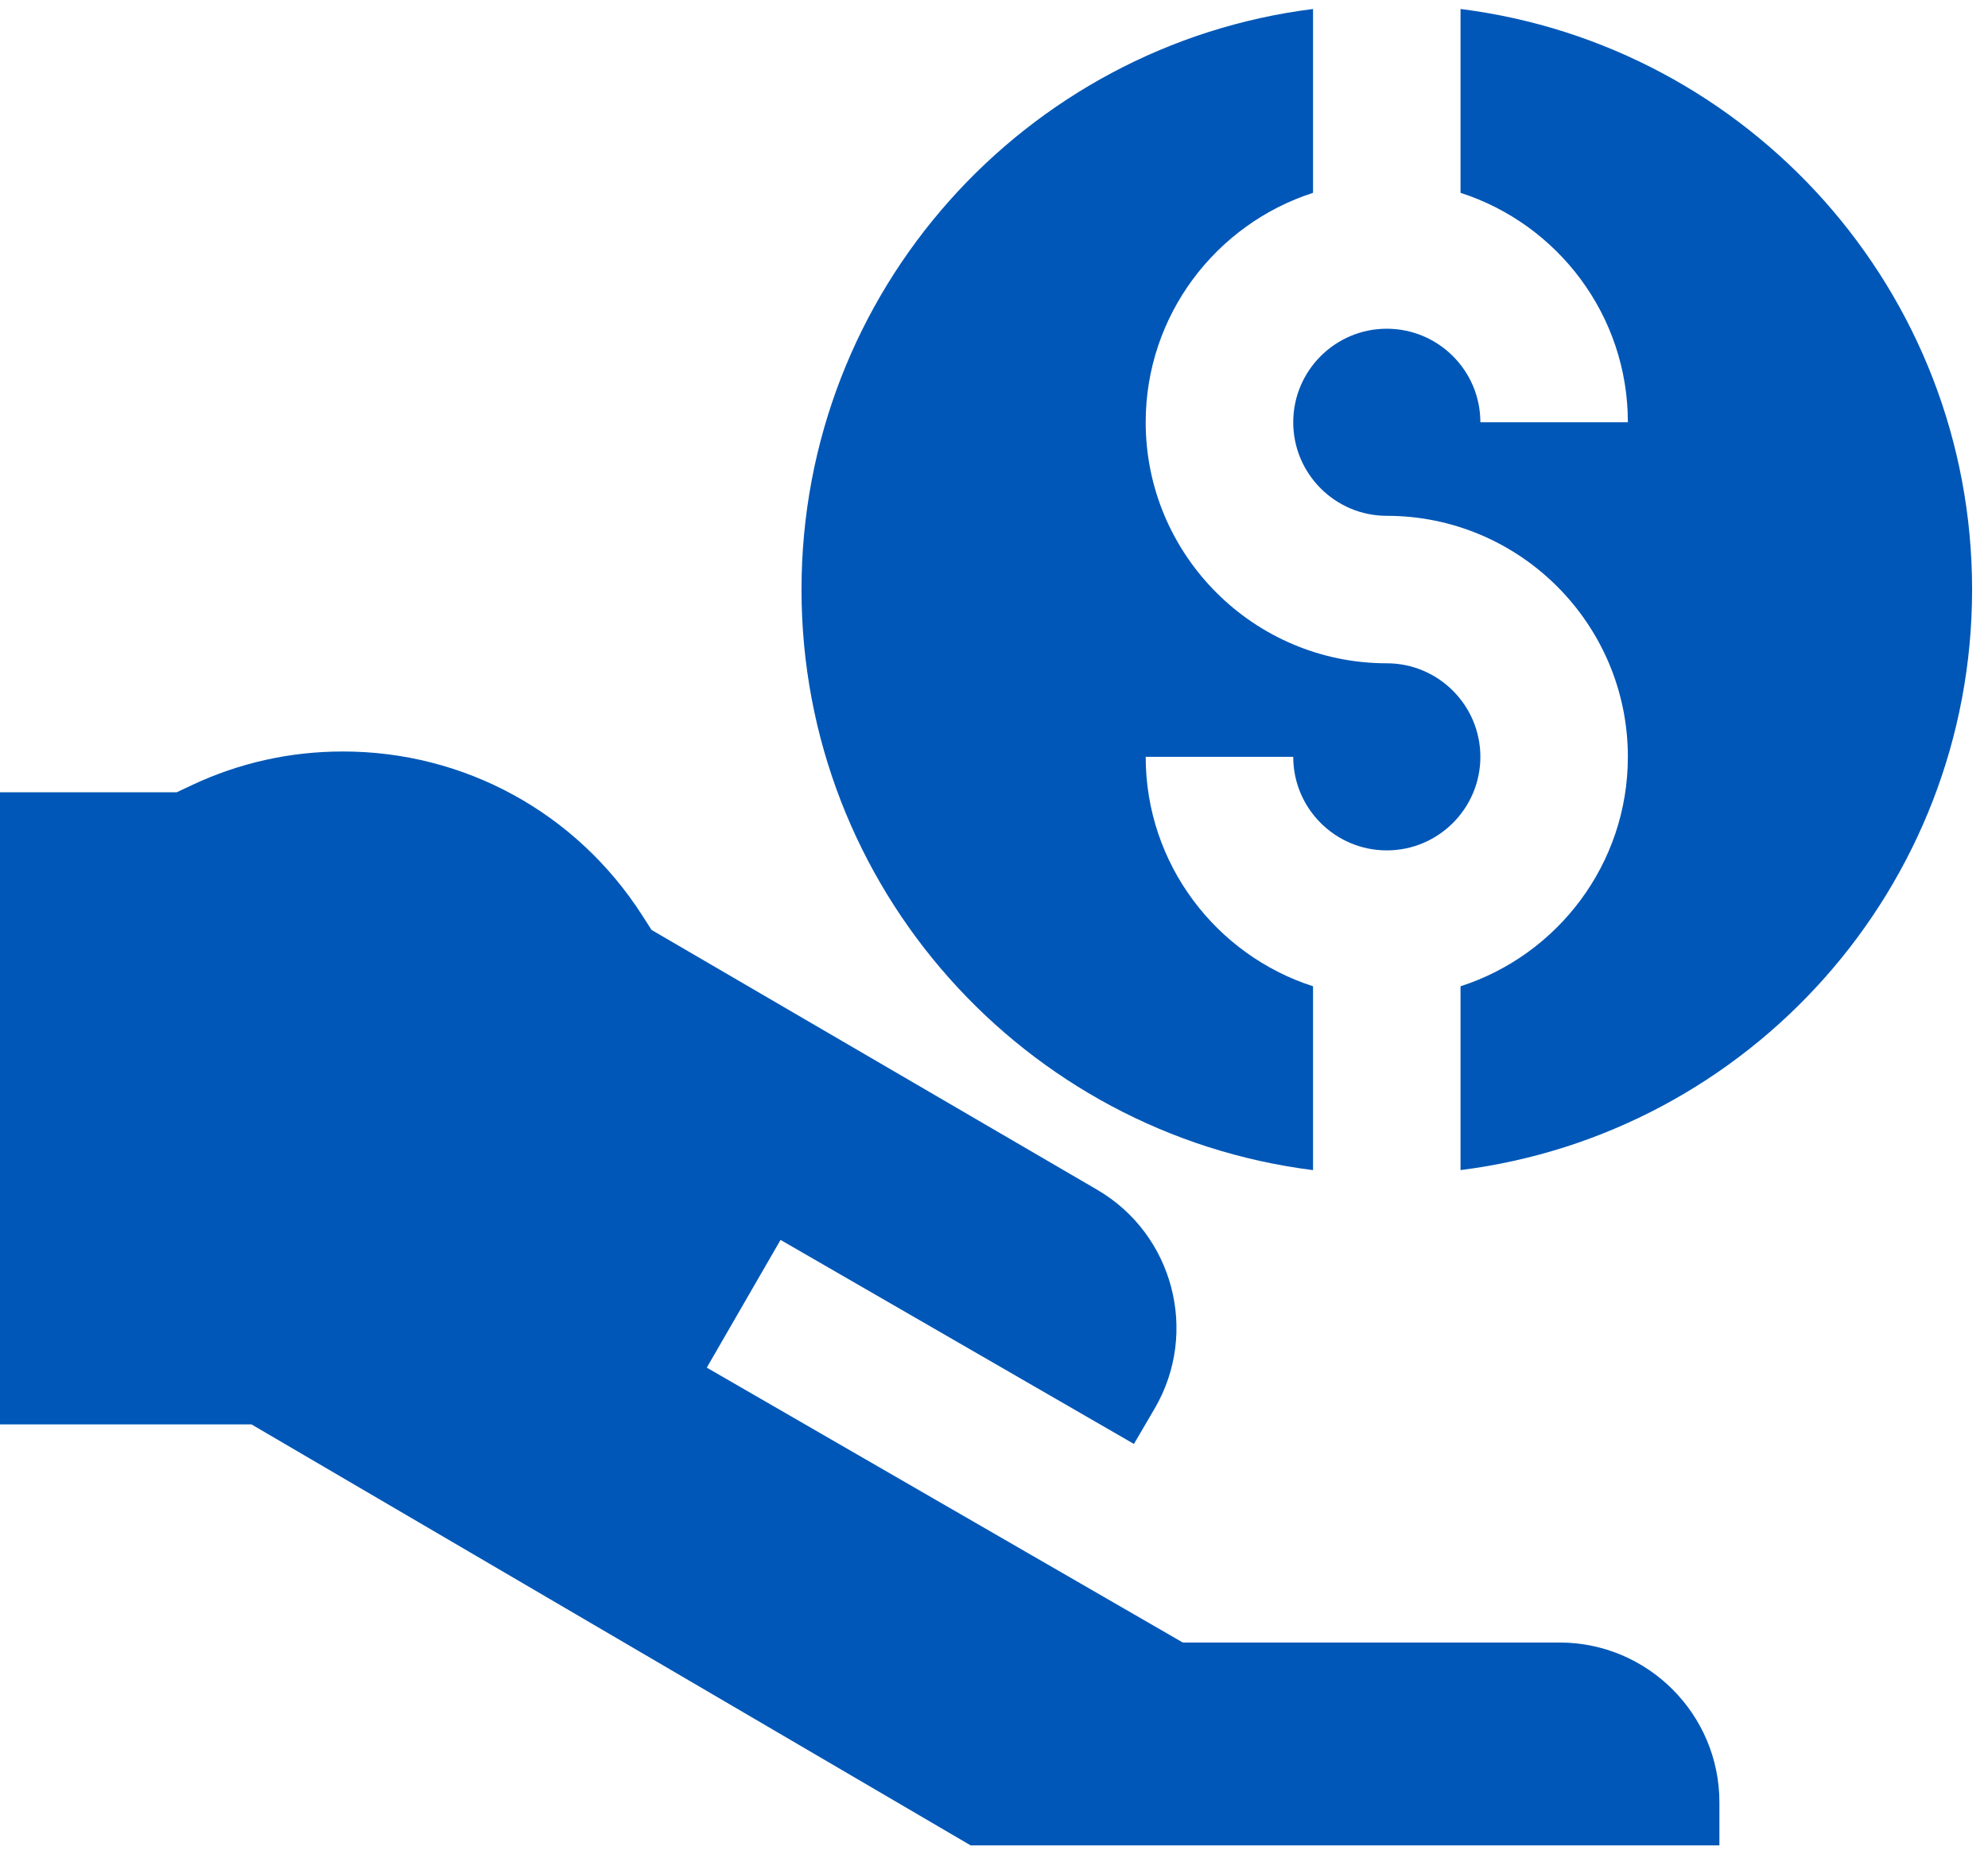 <svg xmlns="http://www.w3.org/2000/svg" width="46" height="43" viewBox="0 0 46 43" fill="none"><path d="M30.382 27.081V22.826C28.139 22.104 26.51 19.997 26.51 17.516L29.924 17.516C29.924 18.71 30.895 19.681 32.089 19.681C33.282 19.681 34.254 18.71 34.254 17.516C34.254 16.323 33.282 15.351 32.089 15.351C29.013 15.351 26.51 12.849 26.51 9.773C26.51 7.292 28.139 5.186 30.382 4.463V0.208C23.708 1.048 18.546 6.743 18.546 13.645C18.546 20.546 23.708 26.241 30.382 27.081Z" fill="#0057B7"></path><path d="M32.089 11.938C35.165 11.938 37.667 14.44 37.667 17.516C37.667 19.997 36.039 22.104 33.795 22.826V27.08C40.469 26.241 45.632 20.546 45.632 13.644C45.632 6.743 40.469 1.048 33.795 0.208V4.463C36.039 5.185 37.667 7.292 37.667 9.773H34.254C34.254 8.579 33.283 7.608 32.089 7.608C30.895 7.608 29.924 8.579 29.924 9.773C29.924 10.966 30.895 11.938 32.089 11.938Z" fill="#0057B7"></path><path d="M36.087 38.014H27.369L16.354 31.652L18.061 28.696L26.238 33.418L26.717 32.599C27.747 30.838 27.152 28.568 25.392 27.538L15.076 21.522L14.855 21.177C13.332 18.807 10.747 17.392 7.937 17.392C6.712 17.392 5.534 17.655 4.435 18.173L4.089 18.336H0V32.965H5.818L22.46 42.709H39.785V41.712C39.785 39.673 38.126 38.014 36.087 38.014Z" fill="#0057B7"></path></svg>